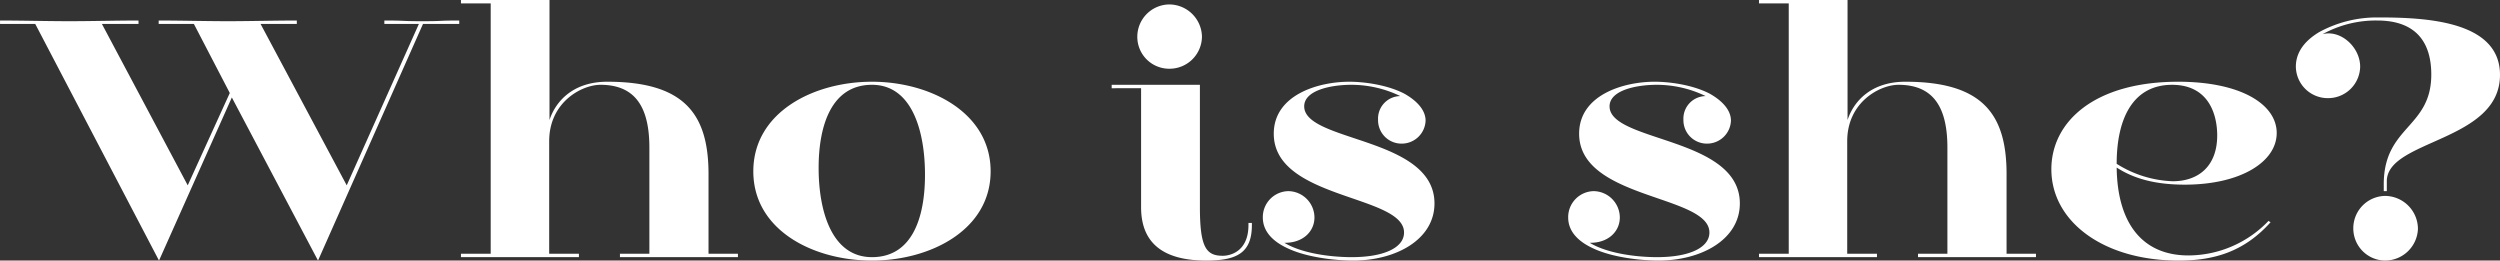 <svg xmlns="http://www.w3.org/2000/svg" width="738.411" height="76.962" viewBox="0 0 738.411 76.962">
  <rect x="0" y="0" width="738.411" height="76.962" fill="#333333" stroke="none"/>
  <path id="パス_1198" data-name="パス 1198" d="M92.92,1.01l31.007-69.892h10.706v-1.01c-6.767,0-4.141.2-10.908.2s-4.343-.2-11.211-.2v1.01h10.2L101.4-21.21,75.952-68.882H86.658v-1.01c-6.868,0-13.534.2-20.3.2s-13.635-.2-20.5-.2v1.01h10.4l10.605,20.4L54.439-21.21,29.088-68.882H39.9v-1.01c-6.868,0-13.534.2-20.4.2-6.767,0-13.635-.2-20.5-.2v1.01h10.4L45.955,1.01,67.468-47.167ZM216.948,0V-1.01h-8.686V-24.543c0-17.675-7.07-27.27-29.9-27.27-10.1,0-15.251,5.757-17.069,11.312V-75.952H135.138v1.01h8.787V-1.01h-8.787V0h34.845V-1.01H161.2V-34.239c0-11.615,9.7-16.665,15.15-16.665,10.4,0,14.443,6.767,14.443,18.584V-1.01H182.1V0Zm74.639-25.351c0-17.372-17.877-26.462-35.047-26.462-17.372,0-35.047,9.09-35.047,26.462S239.168,1.01,256.54,1.01C273.71,1.01,291.587-7.979,291.587-25.351ZM256.54,0c-11.918,0-15.756-13.635-15.756-26.361,0-12.625,3.838-24.543,15.756-24.543S272.2-37.067,272.2-24.341C272.2-11.716,268.458,0,256.54,0Zm79.487-49.894v35.148c0,11.11,7.171,15.756,19.291,15.756,9.191,0,13.433-2.424,13.433-10.5V-10.1h-1.01v.606c0,7.979-5.555,9.09-7.575,9.09-4.949,0-6.767-2.525-6.767-14.342V-50.9H327.341v1.01Zm17.978-15.251a9.7,9.7,0,0,0-9.6-9.494,9.548,9.548,0,0,0-9.494,9.494,9.419,9.419,0,0,0,9.494,9.494A9.57,9.57,0,0,0,354.005-65.145Zm24.341,60.9c5.454.1,8.888-3.333,8.888-7.474a7.826,7.826,0,0,0-7.676-7.777,7.675,7.675,0,0,0-7.575,7.777c0,4.242,3.131,7.07,6.868,8.888C385.113.3,394.3,1.01,398.647,1.01c12.726,0,24.038-6.262,24.038-16.867,0-19.7-38.481-18.079-38.481-28.684,0-4.747,7.878-6.363,13.938-6.363a33.171,33.171,0,0,1,14.443,3.333A6.651,6.651,0,0,0,406.02-40.6a6.921,6.921,0,0,0,6.868,7.07,7.059,7.059,0,0,0,7.171-6.767c0-3.434-3.03-6.161-6.262-7.979-5.252-2.727-12.221-3.535-16.261-3.535-9.292,0-22.321,3.939-22.321,15.352,0,19.493,38.481,17.978,38.481,29.189C413.7-2.828,407.838,0,398.243,0,391.981,0,383.5-1.111,378.346-4.242Zm90.193,0c5.454.1,8.888-3.333,8.888-7.474a7.826,7.826,0,0,0-7.676-7.777,7.675,7.675,0,0,0-7.575,7.777c0,4.242,3.131,7.07,6.868,8.888C475.306.3,484.5,1.01,488.84,1.01c12.726,0,24.038-6.262,24.038-16.867,0-19.7-38.481-18.079-38.481-28.684,0-4.747,7.878-6.363,13.938-6.363a33.171,33.171,0,0,1,14.443,3.333,6.651,6.651,0,0,0-6.565,6.969,6.921,6.921,0,0,0,6.868,7.07,7.059,7.059,0,0,0,7.171-6.767c0-3.434-3.03-6.161-6.262-7.979-5.252-2.727-12.221-3.535-16.261-3.535-9.292,0-22.321,3.939-22.321,15.352,0,19.493,38.481,17.978,38.481,29.189,0,4.444-5.858,7.272-15.453,7.272C482.174,0,473.69-1.111,468.539-4.242ZM600.344,0V-1.01h-8.686V-24.543c0-17.675-7.07-27.27-29.9-27.27-10.1,0-15.251,5.757-17.069,11.312V-75.952H518.534v1.01h8.787V-1.01h-8.787V0h34.845V-1.01h-8.787V-34.239c0-11.615,9.7-16.665,15.15-16.665,10.4,0,14.443,6.767,14.443,18.584V-1.01H565.5V0Zm43.935-21.412c16.564,0,27.169-6.767,27.169-15.251s-10.605-15.15-29.088-15.15c-24.745,0-37.471,11.817-37.471,25.856,0,15.352,15.251,26.967,37.572,26.967,10.2,0,19.19-2.424,27.169-11.312l-.606-.4A32.854,32.854,0,0,1,645.39-.505c-13.635,0-21.008-9.494-21.21-25.957C629.634-22.927,636.2-21.412,644.279-21.412ZM640.542-50.9c10.908,0,13.332,8.888,13.332,14.948,0,9.09-5.555,13.534-13.13,13.534a33.024,33.024,0,0,1-16.564-5.151C624.18-41.006,629.028-50.9,640.542-50.9ZM703.97-19.493v-2.929c0-12.322,33.431-11.615,33.431-31.411,0-16.16-22.422-16.968-36.259-16.968a35.55,35.55,0,0,0-17.17,4.343c-4.04,2.424-6.868,5.757-6.868,10.2a9.42,9.42,0,0,0,9.393,9.292,9.466,9.466,0,0,0,9.6-9.292c0-5.757-5.757-11.009-11.11-9.595a32.539,32.539,0,0,1,16.16-4.04c11.918,0,15.958,6.969,15.958,15.958,0,15.857-14.039,15.15-14.039,32.421v2.02Zm-.606,20.5a9.73,9.73,0,0,0,9.8-9.393,9.785,9.785,0,0,0-9.8-9.7,9.555,9.555,0,0,0-9.292,9.7A9.487,9.487,0,0,0,703.364,1.01Z" transform="translate(1.01 75.952)" fill="#fff"/>
</svg>
